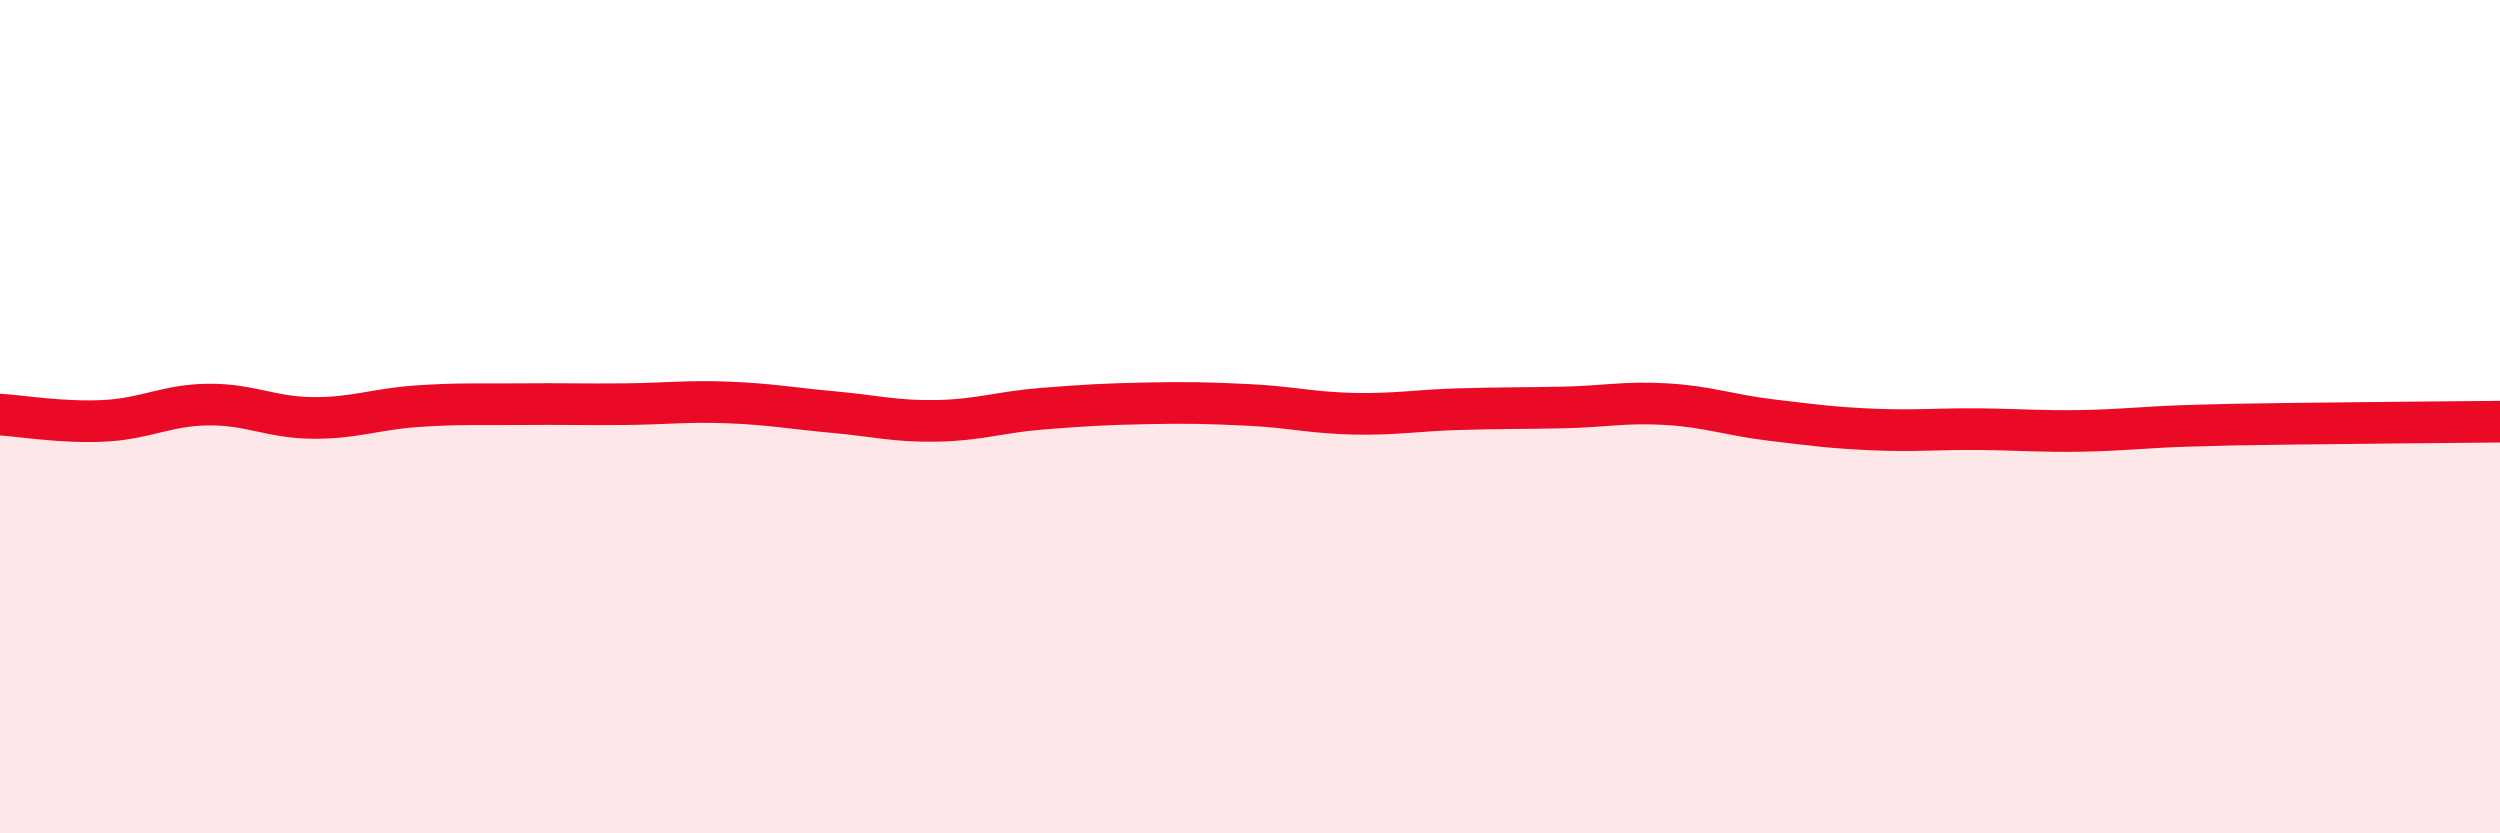 
    <svg width="60" height="20" viewBox="0 0 60 20" xmlns="http://www.w3.org/2000/svg">
      <path
        d="M 0,9.95 C 0.5,9.98 1.5,10.15 2.5,10.1 C 3.5,10.05 4,9.72 5,9.71 C 6,9.7 6.5,10.02 7.5,10.03 C 8.5,10.04 9,9.82 10,9.75 C 11,9.68 11.5,9.71 12.5,9.7 C 13.5,9.69 14,9.71 15,9.7 C 16,9.69 16.5,9.62 17.5,9.66 C 18.5,9.7 19,9.8 20,9.89 C 21,9.98 21.5,10.12 22.5,10.1 C 23.5,10.08 24,9.89 25,9.81 C 26,9.73 26.5,9.7 27.5,9.68 C 28.5,9.66 29,9.67 30,9.72 C 31,9.77 31.5,9.91 32.5,9.93 C 33.5,9.95 34,9.85 35,9.82 C 36,9.79 36.5,9.8 37.5,9.78 C 38.5,9.76 39,9.64 40,9.7 C 41,9.76 41.5,9.96 42.5,10.08 C 43.5,10.2 44,10.27 45,10.31 C 46,10.35 46.5,10.29 47.5,10.3 C 48.5,10.31 49,10.36 50,10.34 C 51,10.32 51.5,10.25 52.5,10.22 C 53.5,10.19 53.5,10.19 55,10.17 C 56.5,10.15 59,10.13 60,10.12L60 20L0 20Z"
        fill="#EB0A25"
        opacity="0.1"
        stroke-linecap="round"
        stroke-linejoin="round"
      />
      <path
        d="M 0,9.95 C 0.5,9.98 1.5,10.15 2.5,10.1 C 3.5,10.05 4,9.72 5,9.71 C 6,9.7 6.5,10.02 7.5,10.03 C 8.5,10.04 9,9.82 10,9.75 C 11,9.68 11.5,9.71 12.5,9.7 C 13.5,9.69 14,9.71 15,9.7 C 16,9.69 16.5,9.62 17.5,9.66 C 18.5,9.7 19,9.8 20,9.89 C 21,9.98 21.5,10.12 22.5,10.1 C 23.5,10.08 24,9.89 25,9.81 C 26,9.73 26.5,9.7 27.5,9.68 C 28.5,9.66 29,9.67 30,9.72 C 31,9.77 31.5,9.91 32.5,9.93 C 33.5,9.95 34,9.85 35,9.82 C 36,9.79 36.5,9.8 37.5,9.78 C 38.5,9.76 39,9.64 40,9.7 C 41,9.76 41.5,9.96 42.5,10.08 C 43.5,10.2 44,10.27 45,10.31 C 46,10.35 46.5,10.29 47.5,10.3 C 48.5,10.31 49,10.36 50,10.34 C 51,10.32 51.5,10.25 52.5,10.22 C 53.5,10.19 53.5,10.19 55,10.17 C 56.5,10.15 59,10.13 60,10.12"
        stroke="#EB0A25"
        stroke-width="1"
        fill="none"
        stroke-linecap="round"
        stroke-linejoin="round"
      />
    </svg>
  